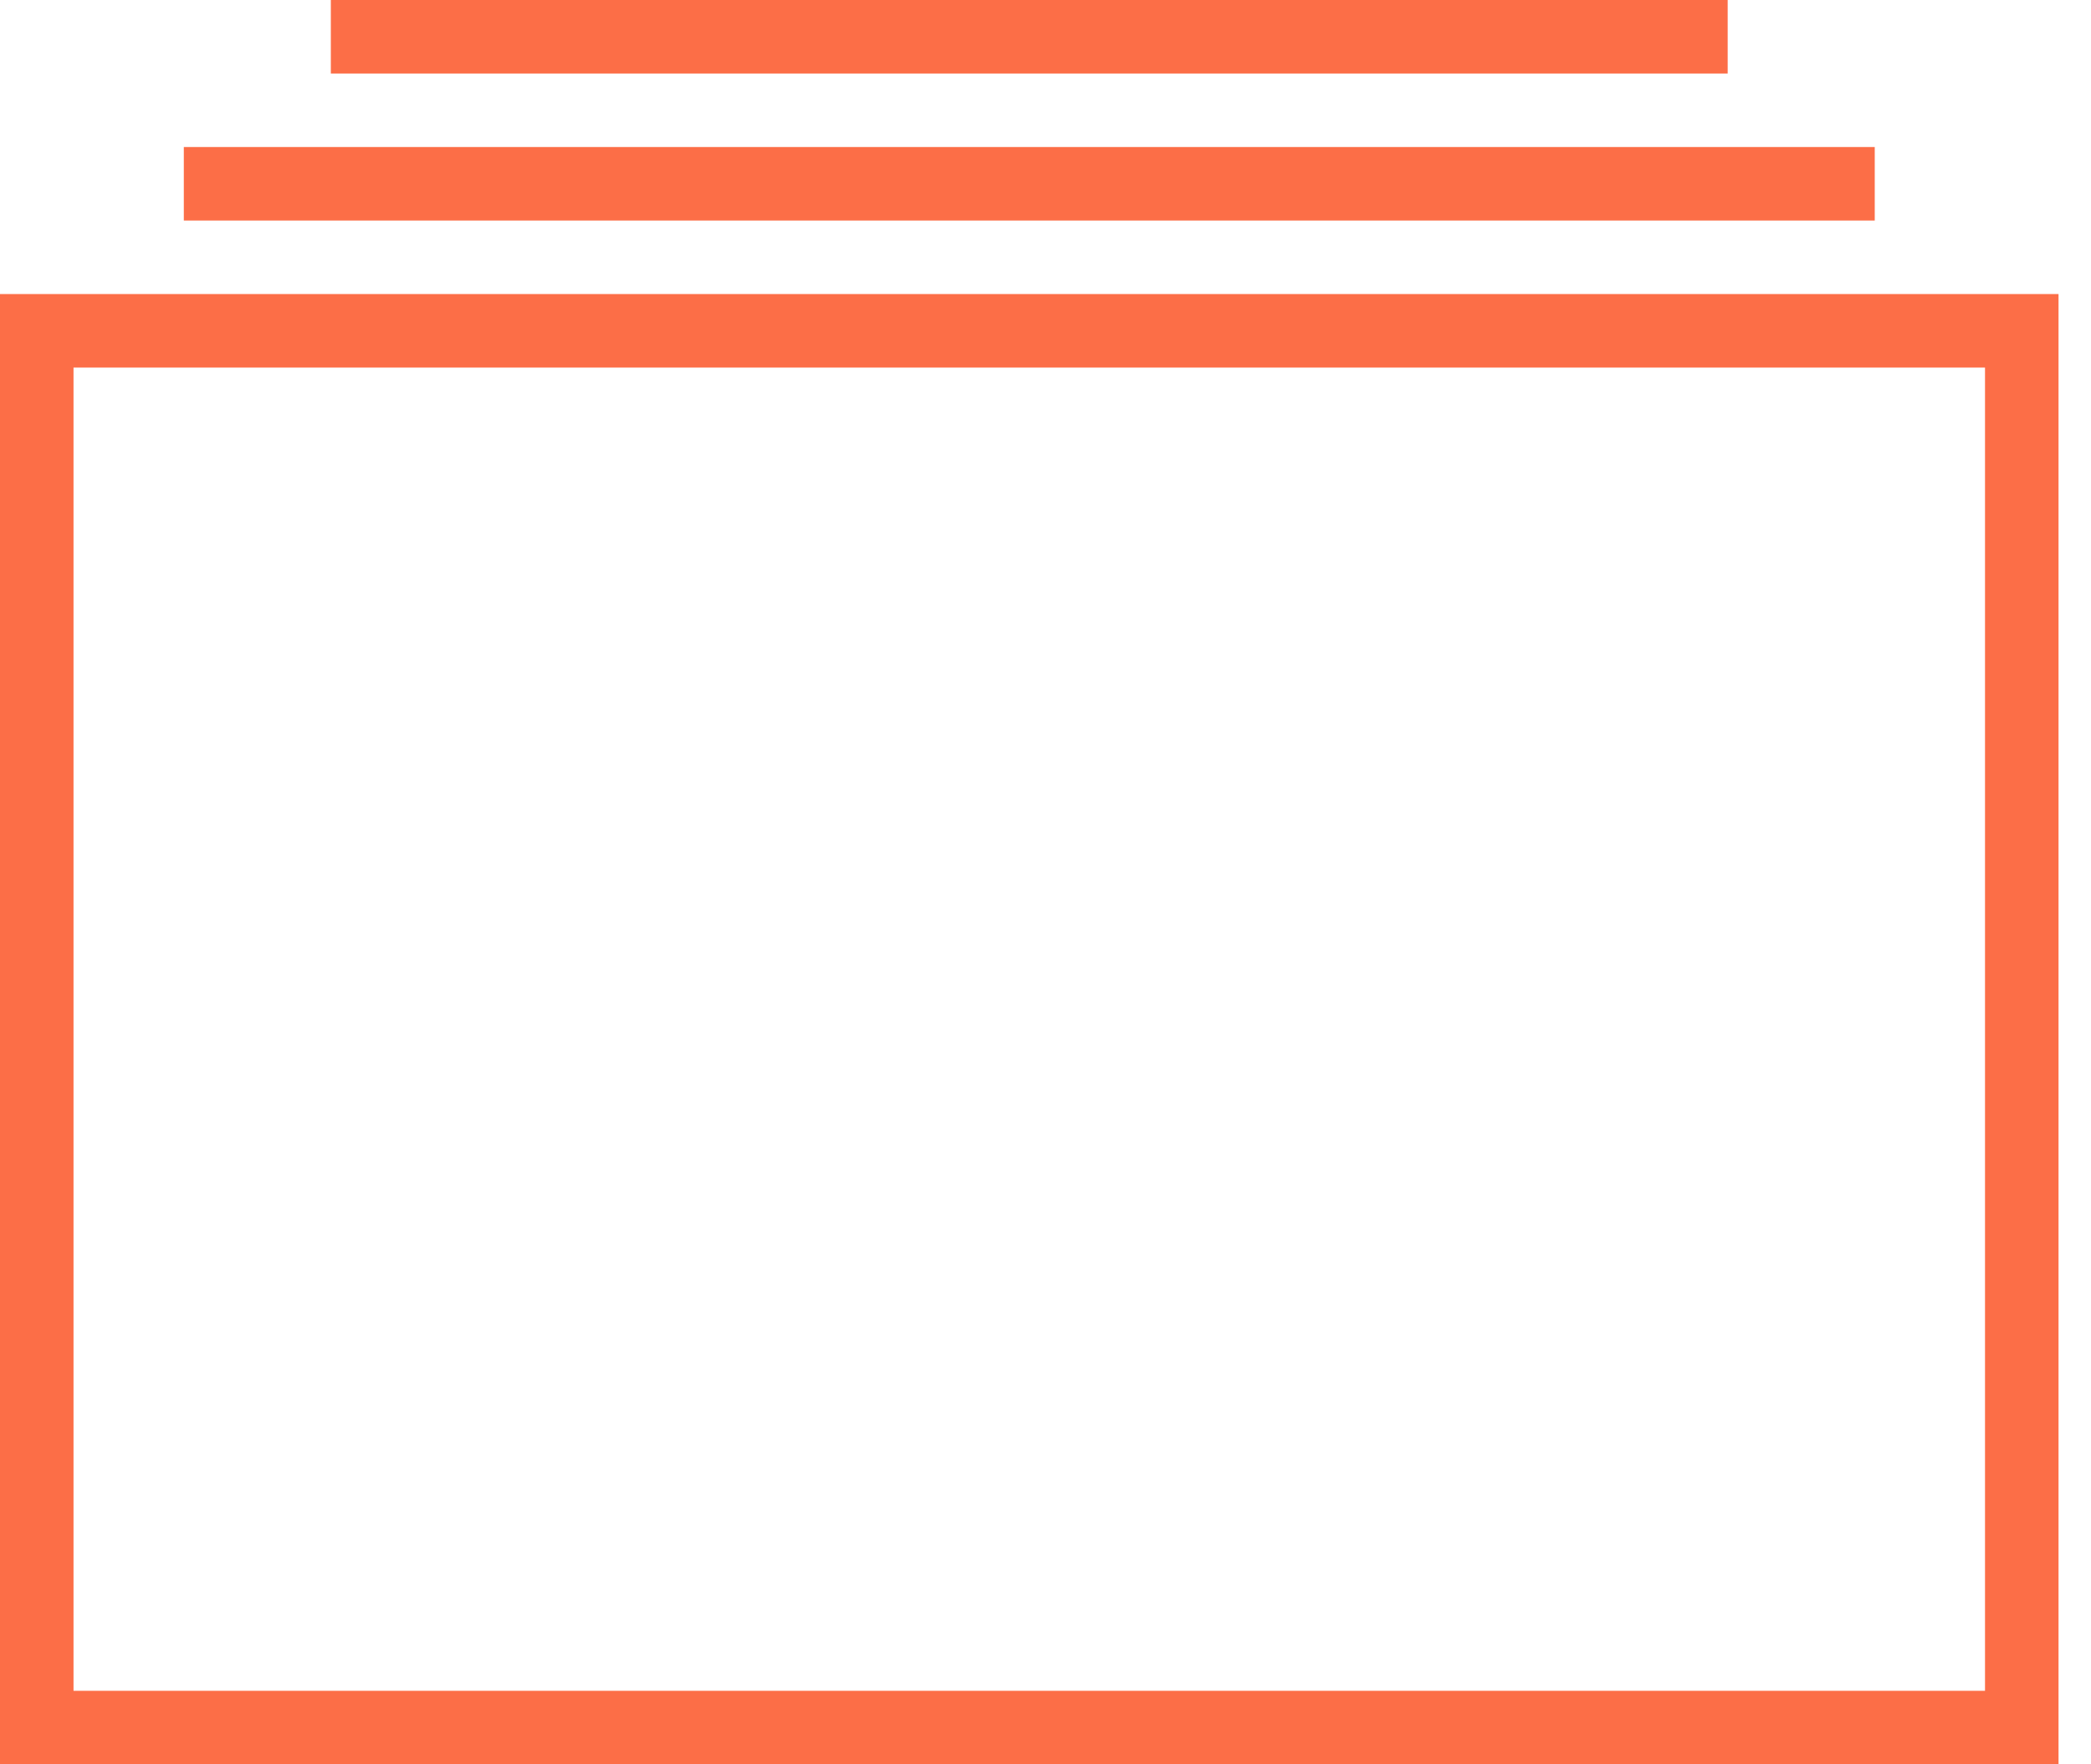 <?xml version="1.0" encoding="UTF-8"?>
<svg width="64px" height="54px" viewBox="0 0 64 54" version="1.1" xmlns="http://www.w3.org/2000/svg" xmlns:xlink="http://www.w3.org/1999/xlink">
    <!-- Generator: Sketch 43.2 (39069) - http://www.bohemiancoding.com/sketch -->
    <title>Fill 1</title>
    <desc>Created with Sketch.</desc>
    <defs></defs>
    <g id="Symbols" stroke="none" stroke-width="1" fill="none" fill-rule="evenodd">
        <g id="Artboard" fill="#FC6E47">
            <path d="M60.756,11.25 L60.756,51.75 L2.25,51.75 L2.25,11.25 L60.756,11.25 L60.756,11.25 Z M63.006,9 L63.006,54 L0,54 L0,9 L63.006,9 Z M5.626,4.5 L57.381,4.5 L57.381,6.75 L5.626,6.75 L5.626,4.5 Z M10.126,0 L52.88,0 L52.88,2.25 L10.126,2.25 L10.126,0 Z" id="Fill-1"></path>
        </g>
    </g>
</svg>